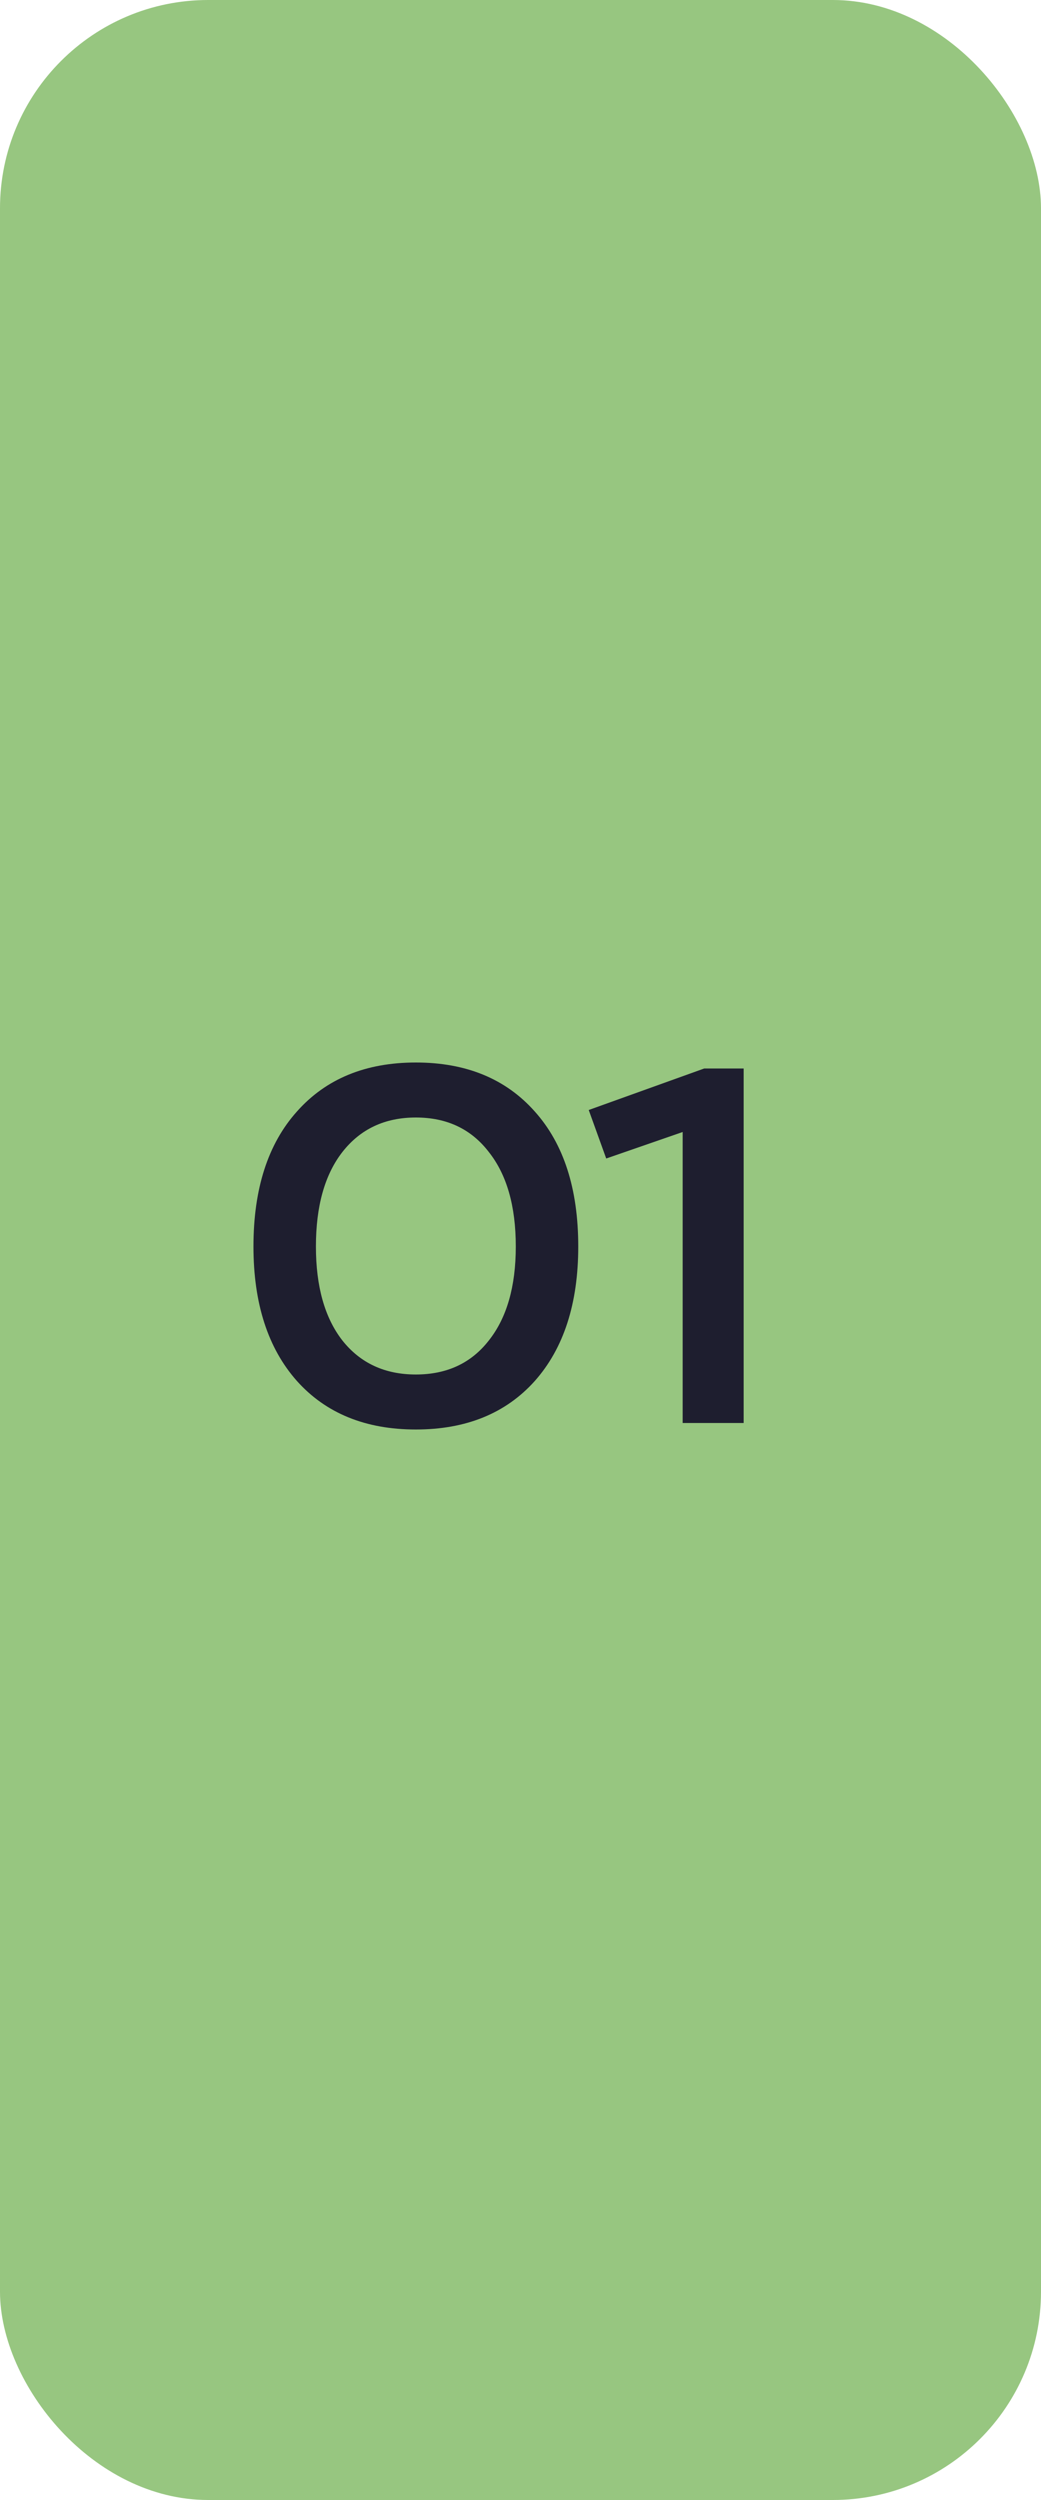 <svg xmlns="http://www.w3.org/2000/svg" width="50" height="120" viewBox="0 0 50 120" fill="none"><rect width="50" height="120" rx="10" fill="#97C680"></rect><path d="M25.686 66.288C24.294 67.84 22.39 68.616 19.974 68.616C17.558 68.616 15.654 67.84 14.262 66.288C12.87 64.72 12.174 62.568 12.174 59.832C12.174 57.064 12.87 54.904 14.262 53.352C15.654 51.784 17.558 51 19.974 51C22.39 51 24.294 51.784 25.686 53.352C27.078 54.904 27.774 57.064 27.774 59.832C27.774 62.568 27.078 64.72 25.686 66.288ZM16.446 64.344C17.31 65.432 18.486 65.976 19.974 65.976C21.462 65.976 22.63 65.432 23.478 64.344C24.342 63.256 24.774 61.752 24.774 59.832C24.774 57.896 24.342 56.384 23.478 55.296C22.63 54.192 21.462 53.64 19.974 53.64C18.486 53.64 17.31 54.192 16.446 55.296C15.598 56.384 15.174 57.896 15.174 59.832C15.174 61.752 15.598 63.256 16.446 64.344Z" fill="#1E1E2F"></path><path d="M32.789 68.304V54.336L29.117 55.608L28.277 53.28L33.822 51.288H35.718V68.304H32.789Z" fill="#1E1E2F"></path></svg>